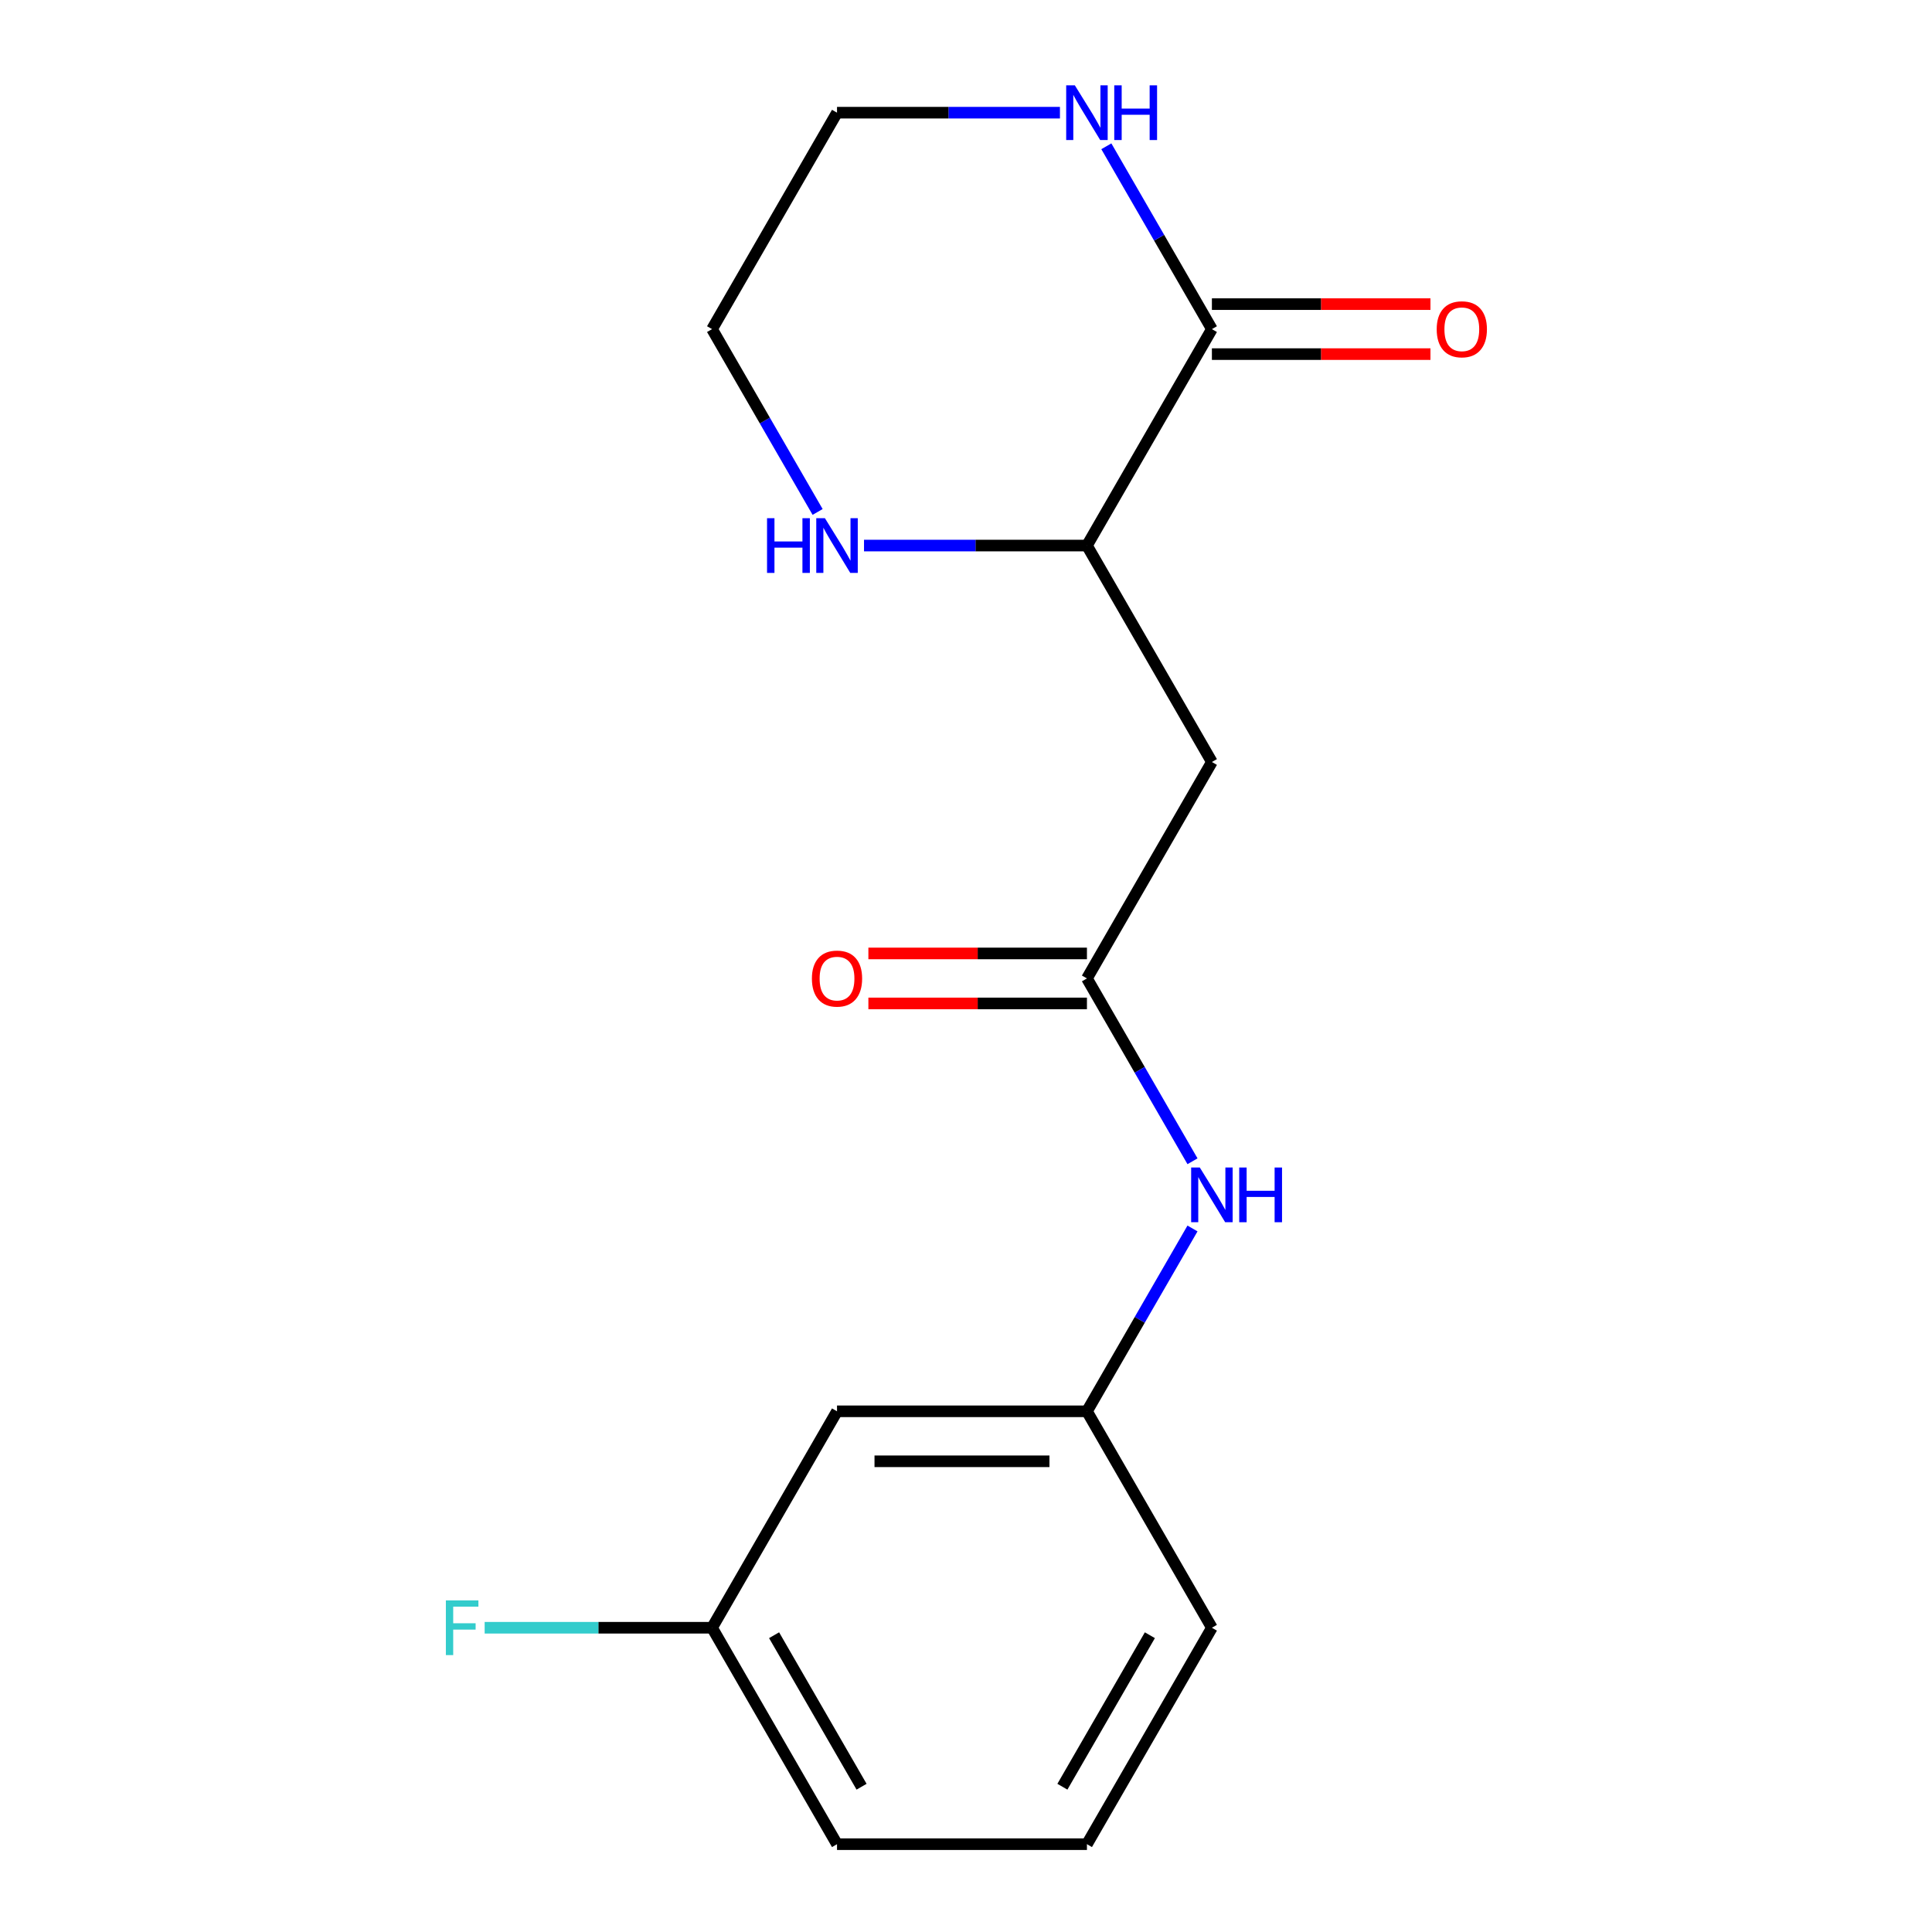 <?xml version='1.0' encoding='iso-8859-1'?>
<svg version='1.1' baseProfile='full'
              xmlns='http://www.w3.org/2000/svg'
                      xmlns:rdkit='http://www.rdkit.org/xml'
                      xmlns:xlink='http://www.w3.org/1999/xlink'
                  xml:space='preserve'
width='1000px' height='1000px' viewBox='0 0 1000 1000'>
<!-- END OF HEADER -->
<rect style='opacity:1.0;fill:#FFFFFF;stroke:none' width='1000' height='1000' x='0' y='0'> </rect>
<path class='bond-2' d='M 627.277,170.352 L 562.598,282.38' style='fill:none;fill-rule:evenodd;stroke:#000000;stroke-width:6px;stroke-linecap:butt;stroke-linejoin:miter;stroke-opacity:1' />
<path class='bond-3' d='M 627.277,170.352 L 599.959,123.036' style='fill:none;fill-rule:evenodd;stroke:#000000;stroke-width:6px;stroke-linecap:butt;stroke-linejoin:miter;stroke-opacity:1' />
<path class='bond-3' d='M 599.959,123.036 L 572.64,75.719' style='fill:none;fill-rule:evenodd;stroke:#0000FF;stroke-width:6px;stroke-linecap:butt;stroke-linejoin:miter;stroke-opacity:1' />
<path class='bond-6' d='M 627.277,183.288 L 683.839,183.288' style='fill:none;fill-rule:evenodd;stroke:#000000;stroke-width:6px;stroke-linecap:butt;stroke-linejoin:miter;stroke-opacity:1' />
<path class='bond-6' d='M 683.839,183.288 L 740.401,183.288' style='fill:none;fill-rule:evenodd;stroke:#FF0000;stroke-width:6px;stroke-linecap:butt;stroke-linejoin:miter;stroke-opacity:1' />
<path class='bond-6' d='M 627.277,157.416 L 683.839,157.416' style='fill:none;fill-rule:evenodd;stroke:#000000;stroke-width:6px;stroke-linecap:butt;stroke-linejoin:miter;stroke-opacity:1' />
<path class='bond-6' d='M 683.839,157.416 L 740.401,157.416' style='fill:none;fill-rule:evenodd;stroke:#FF0000;stroke-width:6px;stroke-linecap:butt;stroke-linejoin:miter;stroke-opacity:1' />
<path class='bond-0' d='M 627.277,394.408 L 562.598,282.38' style='fill:none;fill-rule:evenodd;stroke:#000000;stroke-width:6px;stroke-linecap:butt;stroke-linejoin:miter;stroke-opacity:1' />
<path class='bond-1' d='M 627.277,394.408 L 562.598,506.435' style='fill:none;fill-rule:evenodd;stroke:#000000;stroke-width:6px;stroke-linecap:butt;stroke-linejoin:miter;stroke-opacity:1' />
<path class='bond-4' d='M 562.598,506.435 L 589.916,553.752' style='fill:none;fill-rule:evenodd;stroke:#000000;stroke-width:6px;stroke-linecap:butt;stroke-linejoin:miter;stroke-opacity:1' />
<path class='bond-4' d='M 589.916,553.752 L 617.235,601.069' style='fill:none;fill-rule:evenodd;stroke:#0000FF;stroke-width:6px;stroke-linecap:butt;stroke-linejoin:miter;stroke-opacity:1' />
<path class='bond-8' d='M 562.598,493.499 L 506.036,493.499' style='fill:none;fill-rule:evenodd;stroke:#000000;stroke-width:6px;stroke-linecap:butt;stroke-linejoin:miter;stroke-opacity:1' />
<path class='bond-8' d='M 506.036,493.499 L 449.473,493.499' style='fill:none;fill-rule:evenodd;stroke:#FF0000;stroke-width:6px;stroke-linecap:butt;stroke-linejoin:miter;stroke-opacity:1' />
<path class='bond-8' d='M 562.598,519.371 L 506.036,519.371' style='fill:none;fill-rule:evenodd;stroke:#000000;stroke-width:6px;stroke-linecap:butt;stroke-linejoin:miter;stroke-opacity:1' />
<path class='bond-8' d='M 506.036,519.371 L 449.473,519.371' style='fill:none;fill-rule:evenodd;stroke:#FF0000;stroke-width:6px;stroke-linecap:butt;stroke-linejoin:miter;stroke-opacity:1' />
<path class='bond-5' d='M 562.598,282.38 L 504.906,282.38' style='fill:none;fill-rule:evenodd;stroke:#000000;stroke-width:6px;stroke-linecap:butt;stroke-linejoin:miter;stroke-opacity:1' />
<path class='bond-5' d='M 504.906,282.38 L 447.213,282.38' style='fill:none;fill-rule:evenodd;stroke:#0000FF;stroke-width:6px;stroke-linecap:butt;stroke-linejoin:miter;stroke-opacity:1' />
<path class='bond-12' d='M 548.624,58.325 L 490.932,58.325' style='fill:none;fill-rule:evenodd;stroke:#0000FF;stroke-width:6px;stroke-linecap:butt;stroke-linejoin:miter;stroke-opacity:1' />
<path class='bond-12' d='M 490.932,58.325 L 433.239,58.325' style='fill:none;fill-rule:evenodd;stroke:#000000;stroke-width:6px;stroke-linecap:butt;stroke-linejoin:miter;stroke-opacity:1' />
<path class='bond-7' d='M 617.235,635.857 L 589.916,683.173' style='fill:none;fill-rule:evenodd;stroke:#0000FF;stroke-width:6px;stroke-linecap:butt;stroke-linejoin:miter;stroke-opacity:1' />
<path class='bond-7' d='M 589.916,683.173 L 562.598,730.49' style='fill:none;fill-rule:evenodd;stroke:#000000;stroke-width:6px;stroke-linecap:butt;stroke-linejoin:miter;stroke-opacity:1' />
<path class='bond-17' d='M 423.197,264.986 L 395.879,217.669' style='fill:none;fill-rule:evenodd;stroke:#0000FF;stroke-width:6px;stroke-linecap:butt;stroke-linejoin:miter;stroke-opacity:1' />
<path class='bond-17' d='M 395.879,217.669 L 368.56,170.352' style='fill:none;fill-rule:evenodd;stroke:#000000;stroke-width:6px;stroke-linecap:butt;stroke-linejoin:miter;stroke-opacity:1' />
<path class='bond-9' d='M 562.598,730.49 L 433.239,730.49' style='fill:none;fill-rule:evenodd;stroke:#000000;stroke-width:6px;stroke-linecap:butt;stroke-linejoin:miter;stroke-opacity:1' />
<path class='bond-9' d='M 543.194,756.362 L 452.643,756.362' style='fill:none;fill-rule:evenodd;stroke:#000000;stroke-width:6px;stroke-linecap:butt;stroke-linejoin:miter;stroke-opacity:1' />
<path class='bond-15' d='M 562.598,730.49 L 627.277,842.518' style='fill:none;fill-rule:evenodd;stroke:#000000;stroke-width:6px;stroke-linecap:butt;stroke-linejoin:miter;stroke-opacity:1' />
<path class='bond-10' d='M 433.239,730.49 L 368.56,842.518' style='fill:none;fill-rule:evenodd;stroke:#000000;stroke-width:6px;stroke-linecap:butt;stroke-linejoin:miter;stroke-opacity:1' />
<path class='bond-11' d='M 368.56,842.518 L 309.708,842.518' style='fill:none;fill-rule:evenodd;stroke:#000000;stroke-width:6px;stroke-linecap:butt;stroke-linejoin:miter;stroke-opacity:1' />
<path class='bond-11' d='M 309.708,842.518 L 250.856,842.518' style='fill:none;fill-rule:evenodd;stroke:#33CCCC;stroke-width:6px;stroke-linecap:butt;stroke-linejoin:miter;stroke-opacity:1' />
<path class='bond-18' d='M 368.56,842.518 L 433.239,954.545' style='fill:none;fill-rule:evenodd;stroke:#000000;stroke-width:6px;stroke-linecap:butt;stroke-linejoin:miter;stroke-opacity:1' />
<path class='bond-18' d='M 400.668,846.386 L 445.943,924.805' style='fill:none;fill-rule:evenodd;stroke:#000000;stroke-width:6px;stroke-linecap:butt;stroke-linejoin:miter;stroke-opacity:1' />
<path class='bond-13' d='M 433.239,58.325 L 368.56,170.352' style='fill:none;fill-rule:evenodd;stroke:#000000;stroke-width:6px;stroke-linecap:butt;stroke-linejoin:miter;stroke-opacity:1' />
<path class='bond-14' d='M 562.598,954.545 L 627.277,842.518' style='fill:none;fill-rule:evenodd;stroke:#000000;stroke-width:6px;stroke-linecap:butt;stroke-linejoin:miter;stroke-opacity:1' />
<path class='bond-14' d='M 549.894,924.805 L 595.17,846.386' style='fill:none;fill-rule:evenodd;stroke:#000000;stroke-width:6px;stroke-linecap:butt;stroke-linejoin:miter;stroke-opacity:1' />
<path class='bond-16' d='M 562.598,954.545 L 433.239,954.545' style='fill:none;fill-rule:evenodd;stroke:#000000;stroke-width:6px;stroke-linecap:butt;stroke-linejoin:miter;stroke-opacity:1' />
<path  class='atom-4' d='M 556.338 44.165
L 565.618 59.165
Q 566.538 60.645, 568.018 63.325
Q 569.498 66.005, 569.578 66.165
L 569.578 44.165
L 573.338 44.165
L 573.338 72.485
L 569.458 72.485
L 559.498 56.085
Q 558.338 54.165, 557.098 51.965
Q 555.898 49.765, 555.538 49.085
L 555.538 72.485
L 551.858 72.485
L 551.858 44.165
L 556.338 44.165
' fill='#0000FF'/>
<path  class='atom-4' d='M 576.738 44.165
L 580.578 44.165
L 580.578 56.205
L 595.058 56.205
L 595.058 44.165
L 598.898 44.165
L 598.898 72.485
L 595.058 72.485
L 595.058 59.405
L 580.578 59.405
L 580.578 72.485
L 576.738 72.485
L 576.738 44.165
' fill='#0000FF'/>
<path  class='atom-5' d='M 621.017 604.303
L 630.297 619.303
Q 631.217 620.783, 632.697 623.463
Q 634.177 626.143, 634.257 626.303
L 634.257 604.303
L 638.017 604.303
L 638.017 632.623
L 634.137 632.623
L 624.177 616.223
Q 623.017 614.303, 621.777 612.103
Q 620.577 609.903, 620.217 609.223
L 620.217 632.623
L 616.537 632.623
L 616.537 604.303
L 621.017 604.303
' fill='#0000FF'/>
<path  class='atom-5' d='M 641.417 604.303
L 645.257 604.303
L 645.257 616.343
L 659.737 616.343
L 659.737 604.303
L 663.577 604.303
L 663.577 632.623
L 659.737 632.623
L 659.737 619.543
L 645.257 619.543
L 645.257 632.623
L 641.417 632.623
L 641.417 604.303
' fill='#0000FF'/>
<path  class='atom-6' d='M 397.019 268.22
L 400.859 268.22
L 400.859 280.26
L 415.339 280.26
L 415.339 268.22
L 419.179 268.22
L 419.179 296.54
L 415.339 296.54
L 415.339 283.46
L 400.859 283.46
L 400.859 296.54
L 397.019 296.54
L 397.019 268.22
' fill='#0000FF'/>
<path  class='atom-6' d='M 426.979 268.22
L 436.259 283.22
Q 437.179 284.7, 438.659 287.38
Q 440.139 290.06, 440.219 290.22
L 440.219 268.22
L 443.979 268.22
L 443.979 296.54
L 440.099 296.54
L 430.139 280.14
Q 428.979 278.22, 427.739 276.02
Q 426.539 273.82, 426.179 273.14
L 426.179 296.54
L 422.499 296.54
L 422.499 268.22
L 426.979 268.22
' fill='#0000FF'/>
<path  class='atom-7' d='M 743.635 170.432
Q 743.635 163.632, 746.995 159.832
Q 750.355 156.032, 756.635 156.032
Q 762.915 156.032, 766.275 159.832
Q 769.635 163.632, 769.635 170.432
Q 769.635 177.312, 766.235 181.232
Q 762.835 185.112, 756.635 185.112
Q 750.395 185.112, 746.995 181.232
Q 743.635 177.352, 743.635 170.432
M 756.635 181.912
Q 760.955 181.912, 763.275 179.032
Q 765.635 176.112, 765.635 170.432
Q 765.635 164.872, 763.275 162.072
Q 760.955 159.232, 756.635 159.232
Q 752.315 159.232, 749.955 162.032
Q 747.635 164.832, 747.635 170.432
Q 747.635 176.152, 749.955 179.032
Q 752.315 181.912, 756.635 181.912
' fill='#FF0000'/>
<path  class='atom-9' d='M 420.239 506.515
Q 420.239 499.715, 423.599 495.915
Q 426.959 492.115, 433.239 492.115
Q 439.519 492.115, 442.879 495.915
Q 446.239 499.715, 446.239 506.515
Q 446.239 513.395, 442.839 517.315
Q 439.439 521.195, 433.239 521.195
Q 426.999 521.195, 423.599 517.315
Q 420.239 513.435, 420.239 506.515
M 433.239 517.995
Q 437.559 517.995, 439.879 515.115
Q 442.239 512.195, 442.239 506.515
Q 442.239 500.955, 439.879 498.155
Q 437.559 495.315, 433.239 495.315
Q 428.919 495.315, 426.559 498.115
Q 424.239 500.915, 424.239 506.515
Q 424.239 512.235, 426.559 515.115
Q 428.919 517.995, 433.239 517.995
' fill='#FF0000'/>
<path  class='atom-12' d='M 230.782 828.358
L 247.622 828.358
L 247.622 831.598
L 234.582 831.598
L 234.582 840.198
L 246.182 840.198
L 246.182 843.478
L 234.582 843.478
L 234.582 856.678
L 230.782 856.678
L 230.782 828.358
' fill='#33CCCC'/>
</svg>
